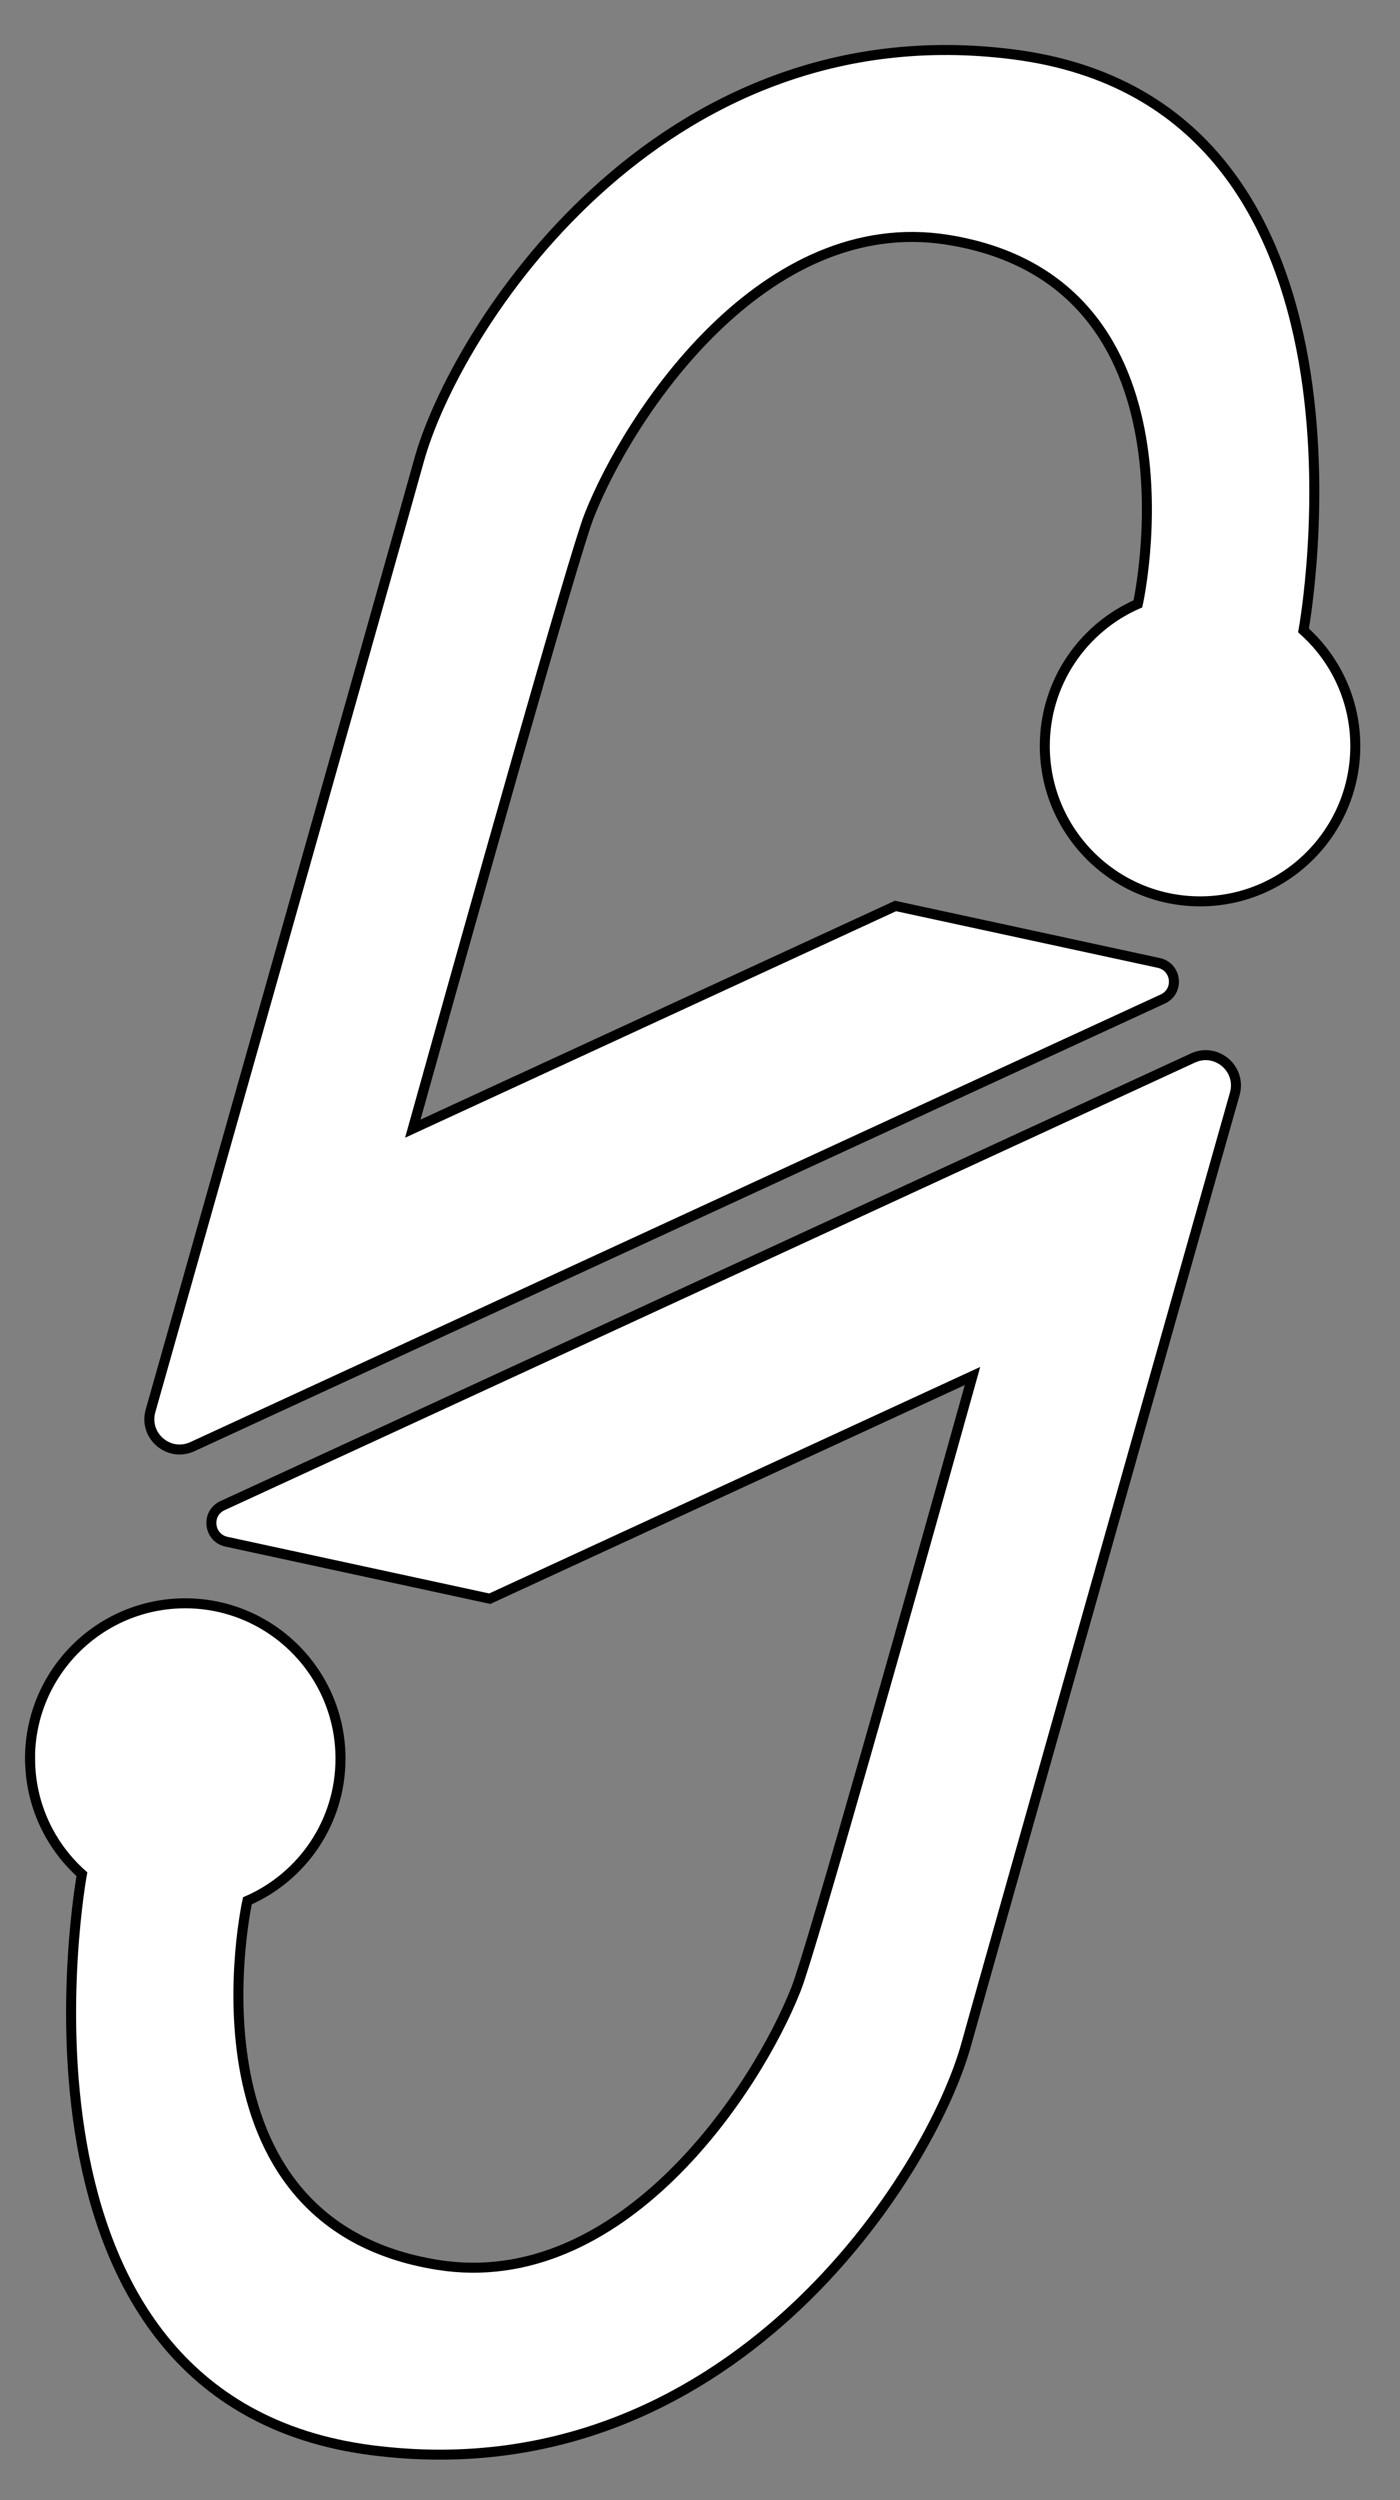 <?xml version="1.0" encoding="UTF-8"?>
<svg id="SareLogic_svg"
	xmlns="http://www.w3.org/2000/svg" viewBox="-3 -5 140 250" fill="#ffffff" stroke="#000000" stroke-width="1">
	<rect x="-3" y="-5" width="140" height="250" fill="#808080" stroke="none"/>
	<g id="SareLogic_icon">
		<path d="M132.53,69.6c0,8.57-6.95,15.53-15.52,15.53s-15.53-6.96-15.53-15.53c0-6.36,3.82-11.82,9.31-14.22,0,0,7.18-32.2-19.01-36.4-18.35-2.94-31.84,17.37-35.87,27.61-1.49,3.79-11.72,40.1-17.63,61.27l48.27-22.27,26.34,5.7c1.79.4,2.06,2.84.38,3.61l-18.49,8.52-78.55,36.24c-2.33,1.07-4.85-1.06-4.19-3.54,0,0,25.81-91.22,26.83-94.97C42.41,28.12,62.7-4.13,98.34.44c38.71,4.95,29.01,57.6,29.01,57.6,3.18,2.84,5.18,6.97,5.18,11.56Z"/>
		<path d="M0,170.85c0-8.57,6.95-15.53,15.52-15.53s15.53,6.96,15.53,15.53c0,6.36-3.82,11.82-9.31,14.22,0,0-7.18,32.2,19.01,36.4,18.35,2.94,31.84-17.37,35.87-27.61,1.49-3.79,11.72-40.1,17.63-61.27l-48.27,22.27-26.34-5.7c-1.79-.4-2.06-2.84-.38-3.61l18.49-8.52,78.55-36.24c2.33-1.07,4.85,1.06,4.19,3.54,0,0-25.81,91.22-26.83,94.97-3.54,13.03-23.82,45.28-59.46,40.71-38.71-4.95-29.01-57.6-29.01-57.6-3.18-2.84-5.18-6.97-5.18-11.56Z"/>
	</g>
</svg>